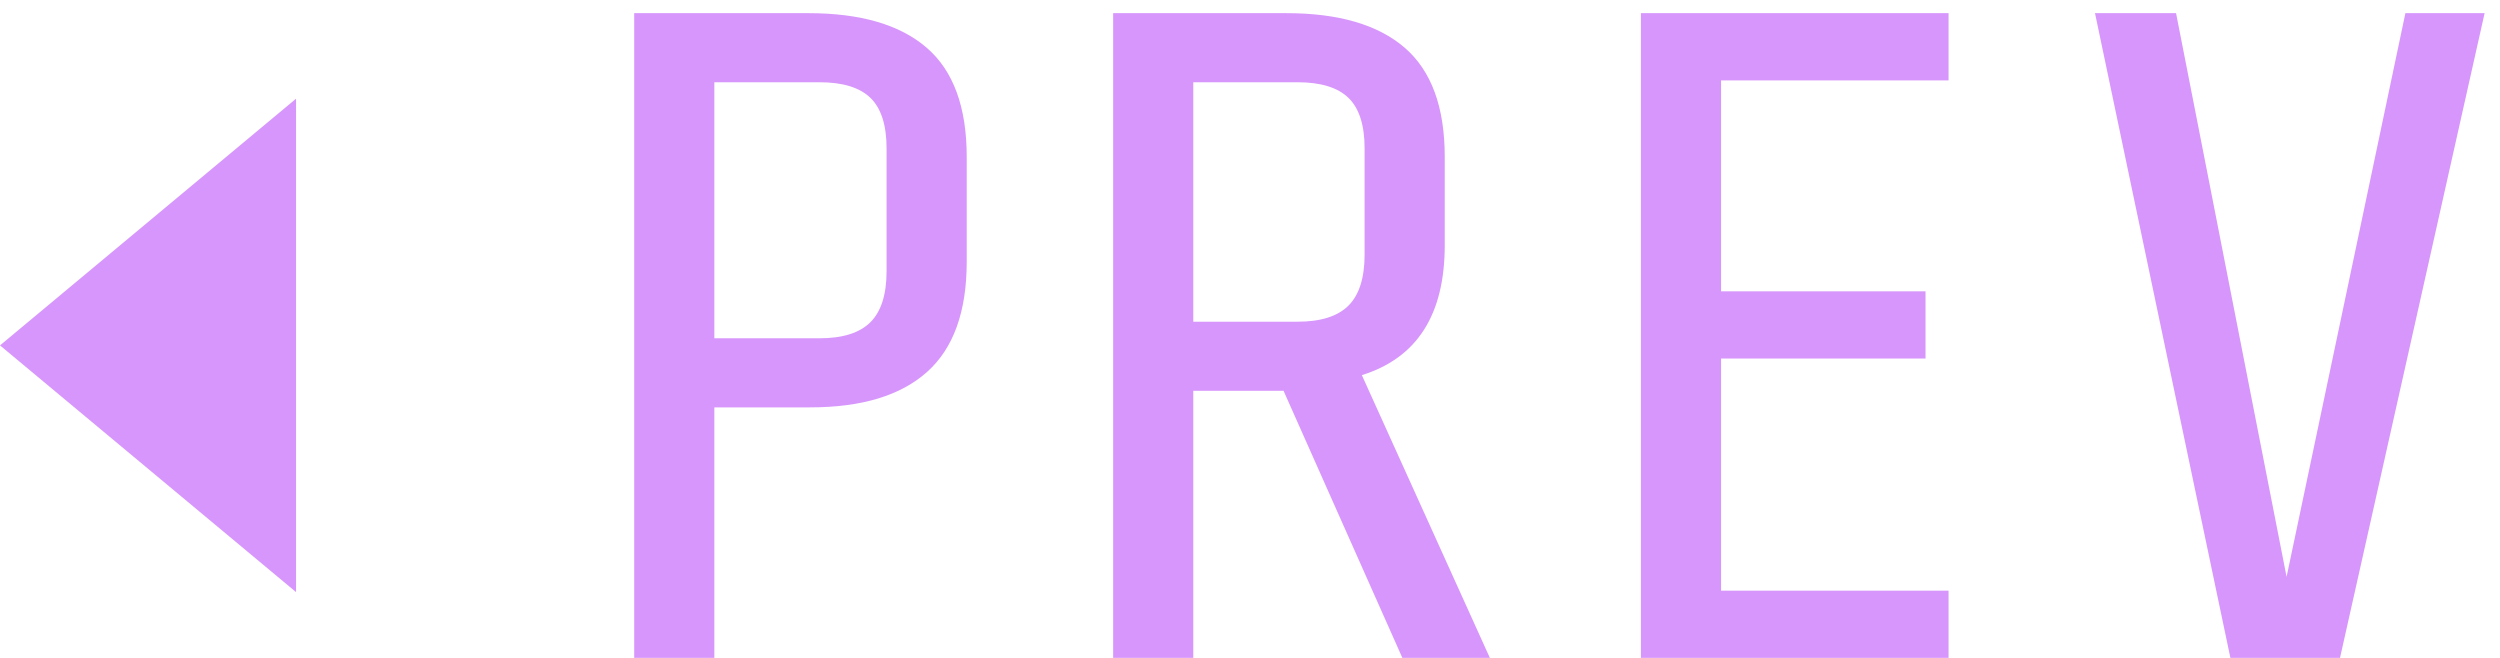 <?xml version="1.0" encoding="UTF-8"?>
<svg width="76px" height="20px" viewBox="0 0 76 20" version="1.1" xmlns="http://www.w3.org/2000/svg" xmlns:xlink="http://www.w3.org/1999/xlink">
    <!-- Generator: Sketch 39.1 (31720) - http://www.bohemiancoding.com/sketch -->
    <title>Group 8</title>
    <desc>Created with Sketch.</desc>
    <defs></defs>
    <g id="CHARACTER-PPOFILE" stroke="none" stroke-width="1" fill="none" fill-rule="evenodd">
        <g id="Desktop-HD" transform="translate(-230, -1458)" fill="#D796FB">
            <g id="PREV-NEXT-TOP" transform="translate(230, 950)">
                <g id="next">
                    <g id="Group-8" transform="translate(0, 508)">
                        <path d="M28.184,11.306 C27.381,12.025 26.196,12.384 24.628,12.384 L21.716,12.384 L21.716,20 L19.28,20 L19.28,0.4 L24.572,0.4 C26.159,0.4 27.358,0.75 28.17,1.45 C28.982,2.15 29.388,3.256 29.388,4.768 L29.388,7.96 C29.388,9.472 28.987,10.587 28.184,11.306 L28.184,11.306 Z M26.462,2.976 C26.135,2.659 25.617,2.5 24.908,2.5 L21.716,2.5 L21.716,10.284 L24.908,10.284 C25.617,10.284 26.135,10.121 26.462,9.794 C26.789,9.467 26.952,8.949 26.952,8.24 L26.952,4.516 C26.952,3.807 26.789,3.293 26.462,2.976 L26.462,2.976 Z M36.276,11.88 L36.276,20 L33.84,20 L33.84,0.4 L39.104,0.4 C40.691,0.4 41.89,0.75 42.702,1.45 C43.514,2.15 43.92,3.256 43.92,4.768 L43.92,7.456 C43.92,9.565 43.08,10.881 41.4,11.404 L45.292,20 L42.632,20 L39.02,11.88 L36.276,11.88 Z M40.994,2.976 C40.667,2.659 40.149,2.5 39.44,2.5 L36.276,2.5 L36.276,9.78 L39.44,9.78 C40.149,9.78 40.667,9.617 40.994,9.29 C41.321,8.963 41.484,8.445 41.484,7.736 L41.484,4.516 C41.484,3.807 41.321,3.293 40.994,2.976 L40.994,2.976 Z M59.236,0.4 L59.236,2.444 L52.32,2.444 L52.32,8.856 L58.536,8.856 L58.536,10.9 L52.32,10.9 L52.32,17.956 L59.236,17.956 L59.236,20 L49.884,20 L49.884,0.4 L59.236,0.4 Z M63.688,0.4 L66.152,0.4 L69.512,17.536 L73.124,0.4 L75.532,0.4 L71.136,20 L67.804,20 L63.688,0.4 Z" id="PREV"></path>
                        <polygon id="Triangle" points="9 3 9 18 0 10.5"></polygon>
                    </g>
                </g>
            </g>
        </g>
    </g>
</svg>